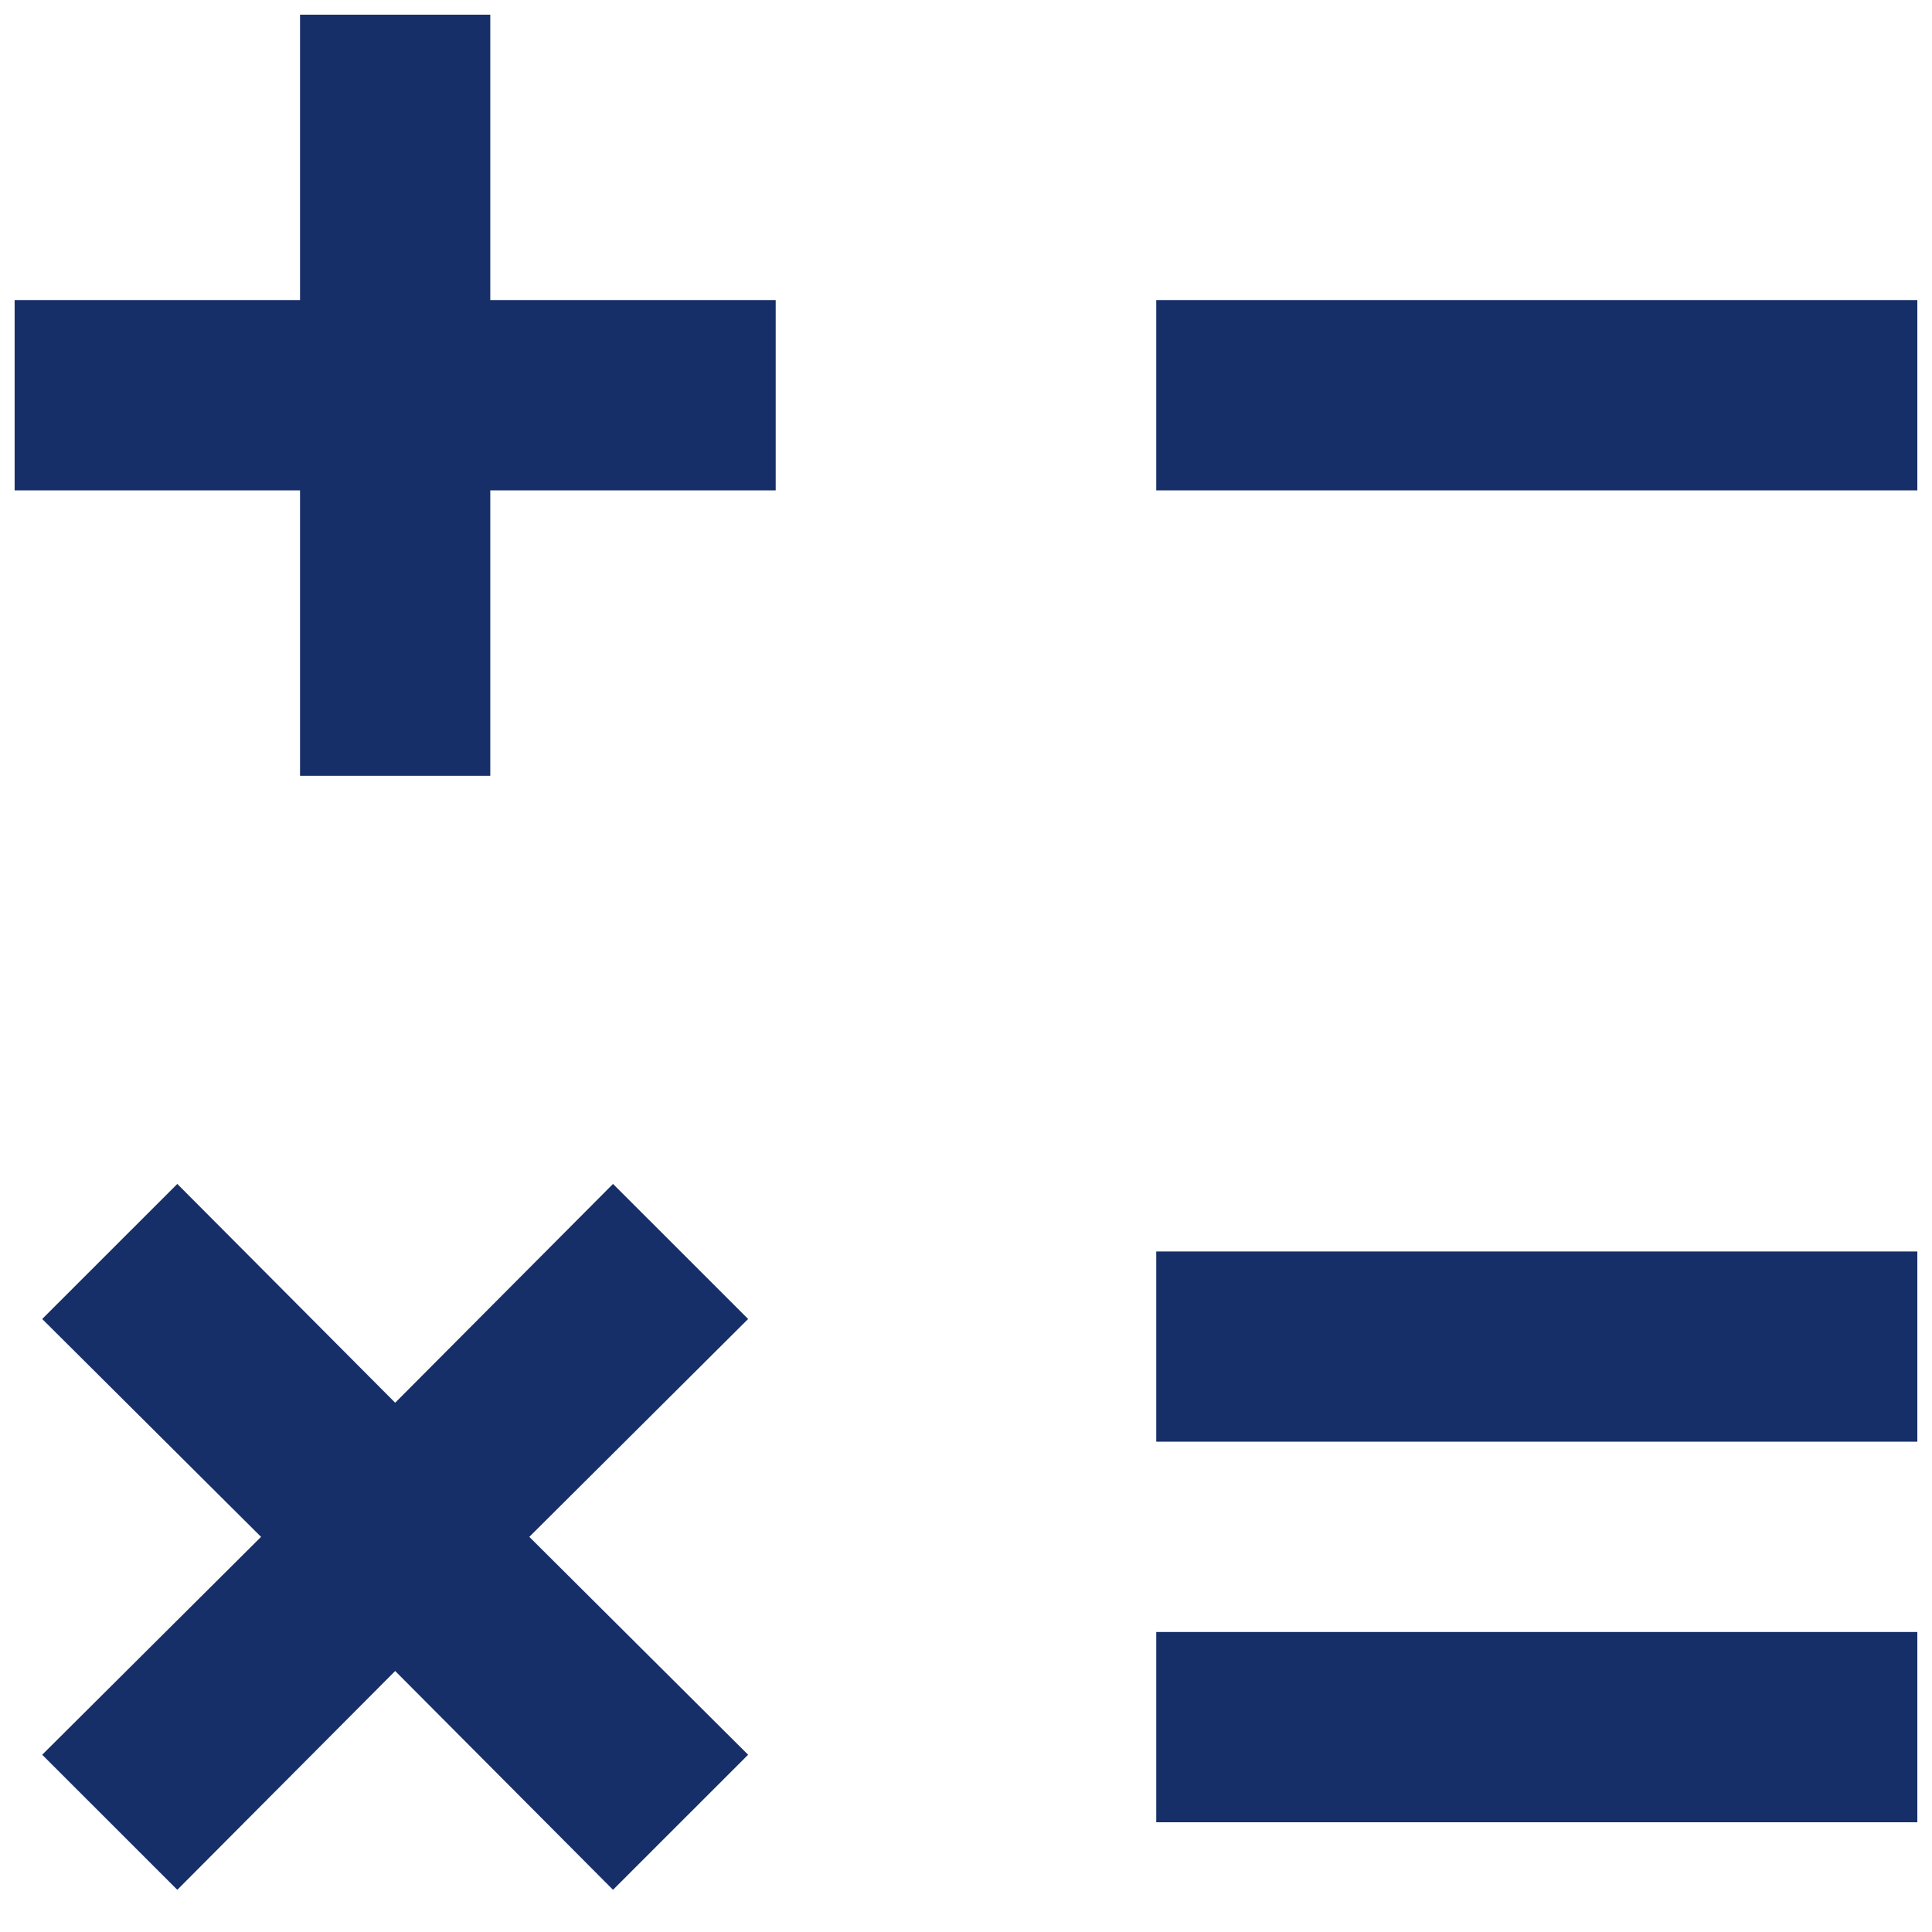 <svg xmlns="http://www.w3.org/2000/svg" width="44" height="44" viewBox="0 0 44 44" fill="none">
  <path d="M11.166 0.334H6.833V6.834H0.333V11.168H6.833V17.668H11.166V11.168H17.666V6.834H11.166V0.334ZM26.333 6.834H43.666V11.168H26.333V6.834ZM26.333 28.501H43.666V32.834H26.333V28.501ZM26.333 37.168H43.666V41.501H26.333V37.168ZM13.961 26.963L9 31.946L4.038 26.963L0.961 30.039L5.945 35.001L0.961 39.963L4.038 43.039L9 38.056L13.961 43.039L17.038 39.963L12.055 35.001L17.038 30.039L13.961 26.963Z" fill="#172F69"/>
</svg>
